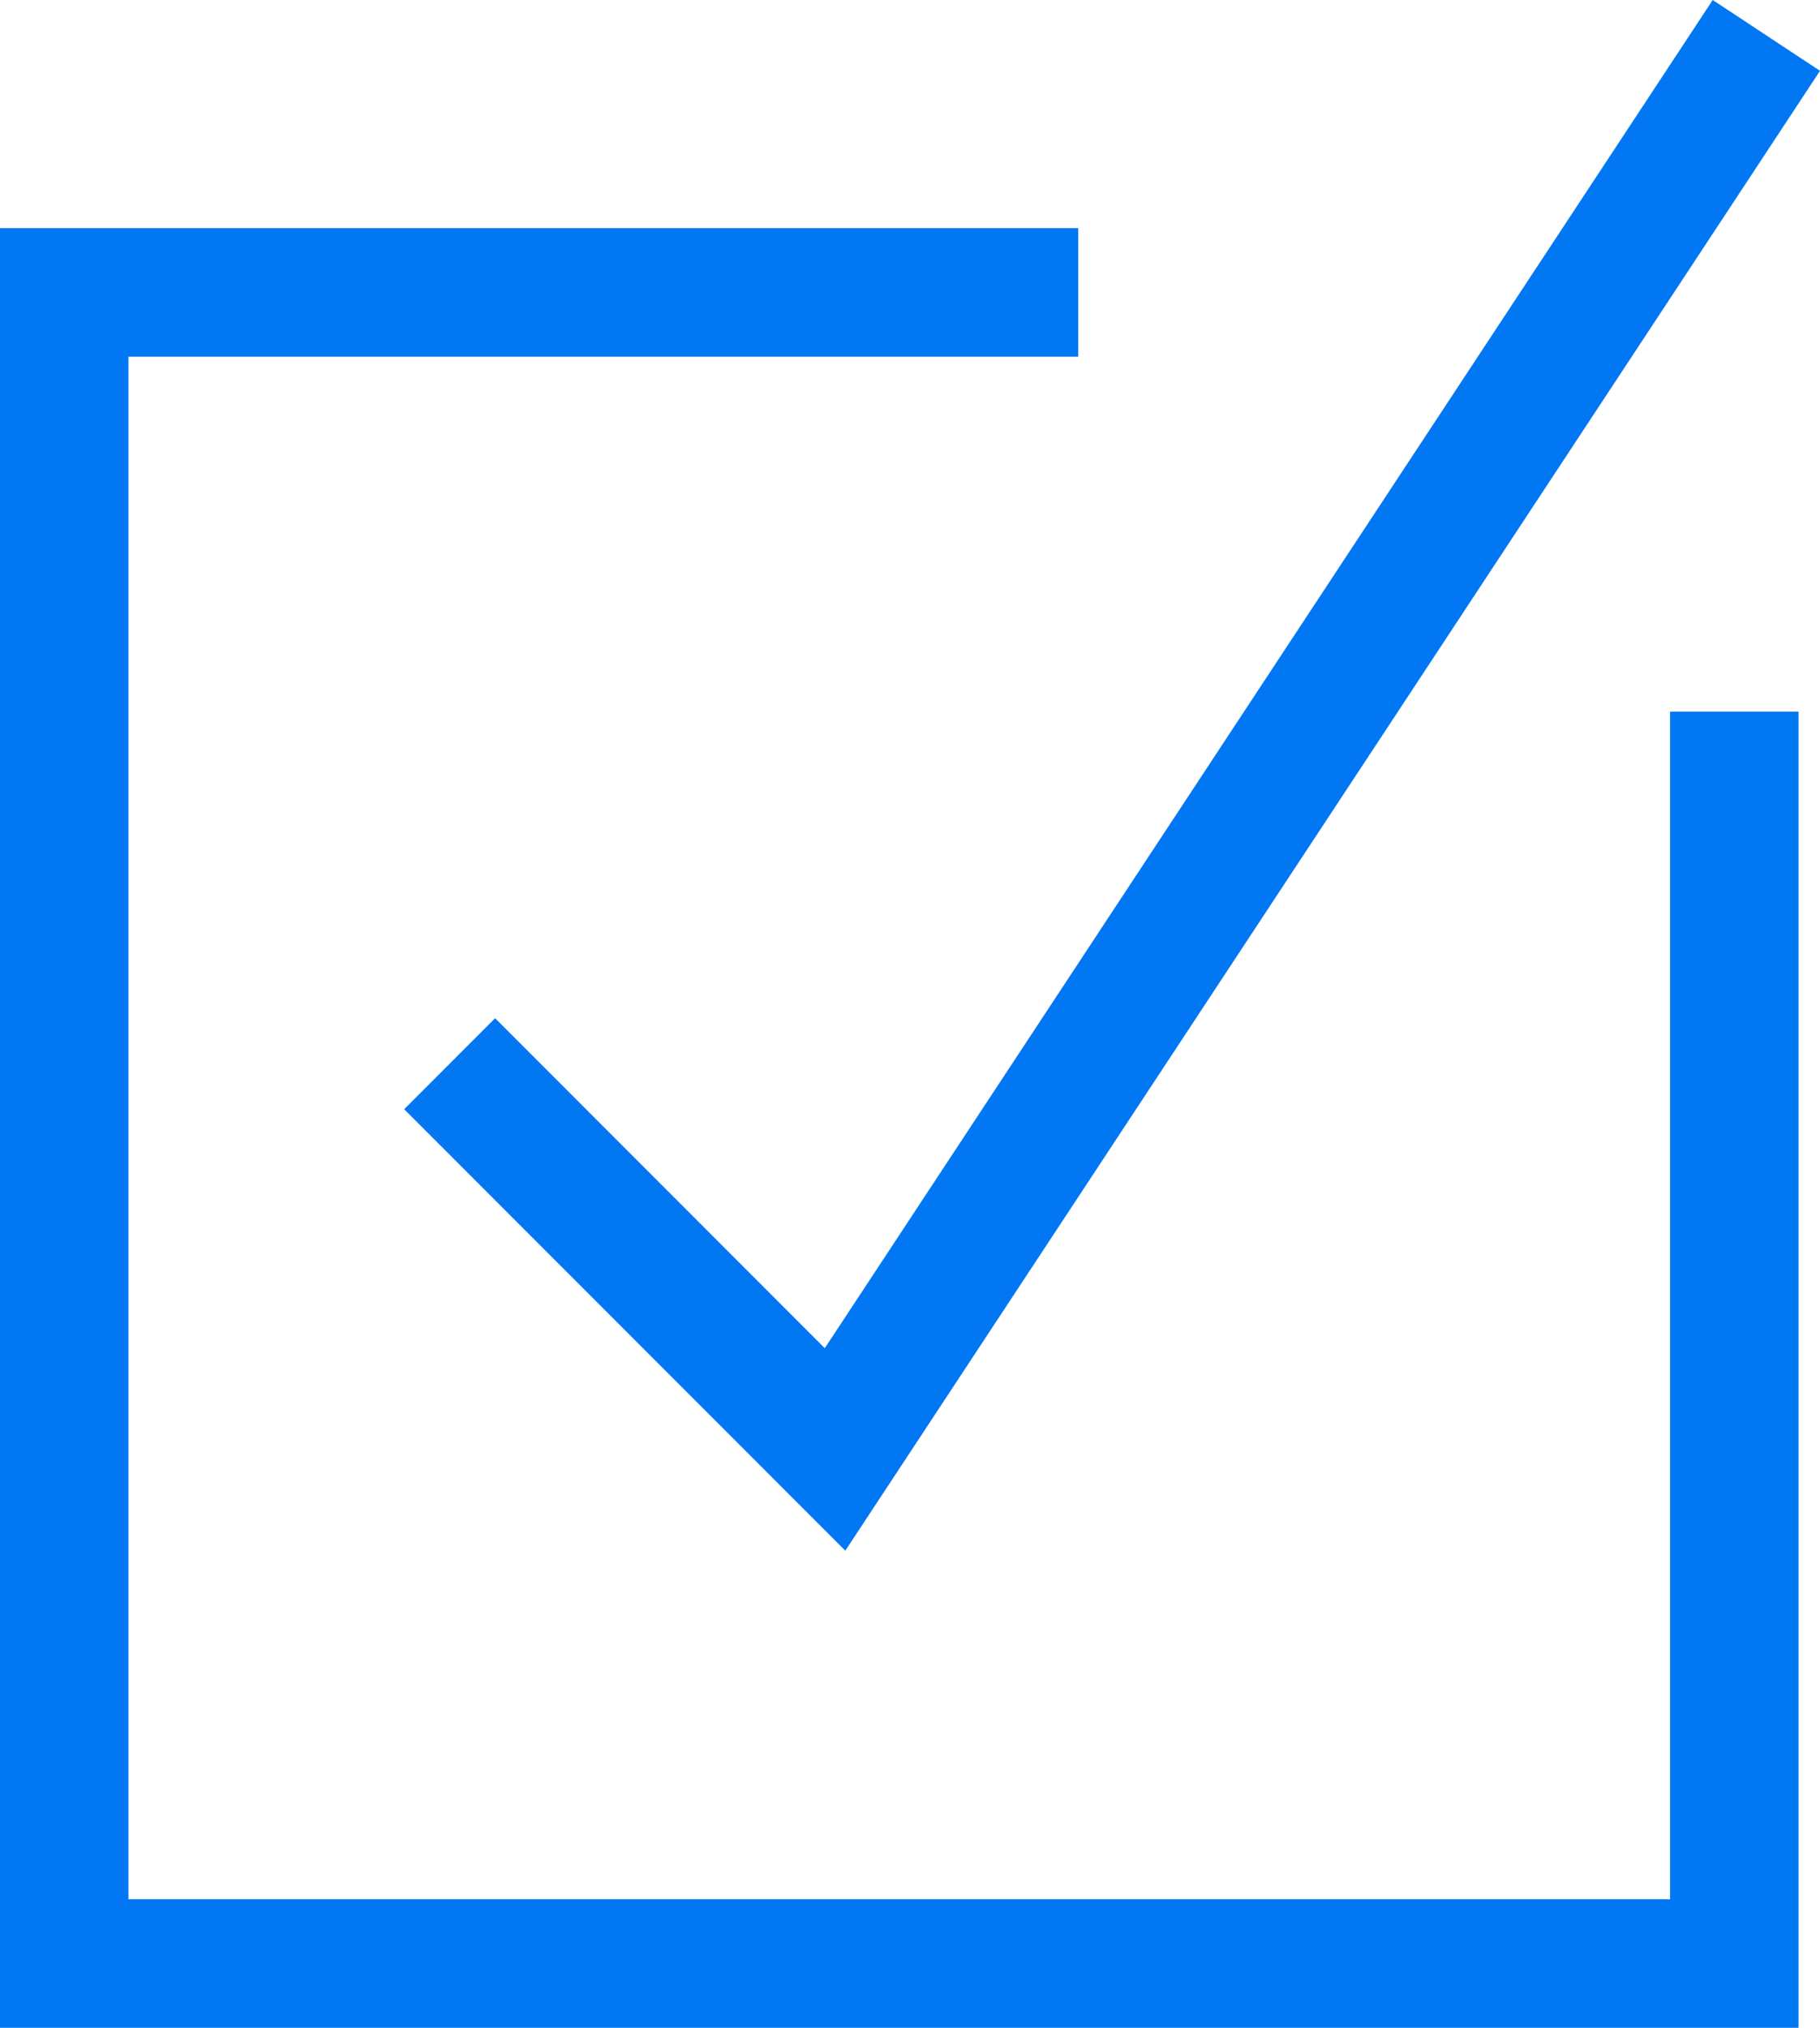 <svg xmlns="http://www.w3.org/2000/svg" width="14.167" height="15.775" viewBox="0 0 14.167 15.775">
  <path id="check-box" d="M14,5.761h1V16H1V2H9.393V3H2V15H14V5.761ZM4.854,8.146l-.708.708L7.58,12.288,15.167.776,14.332.225,7.42,10.713,4.854,8.146Z" transform="translate(-1 -0.225)" fill="#0277f3"/>
</svg>

